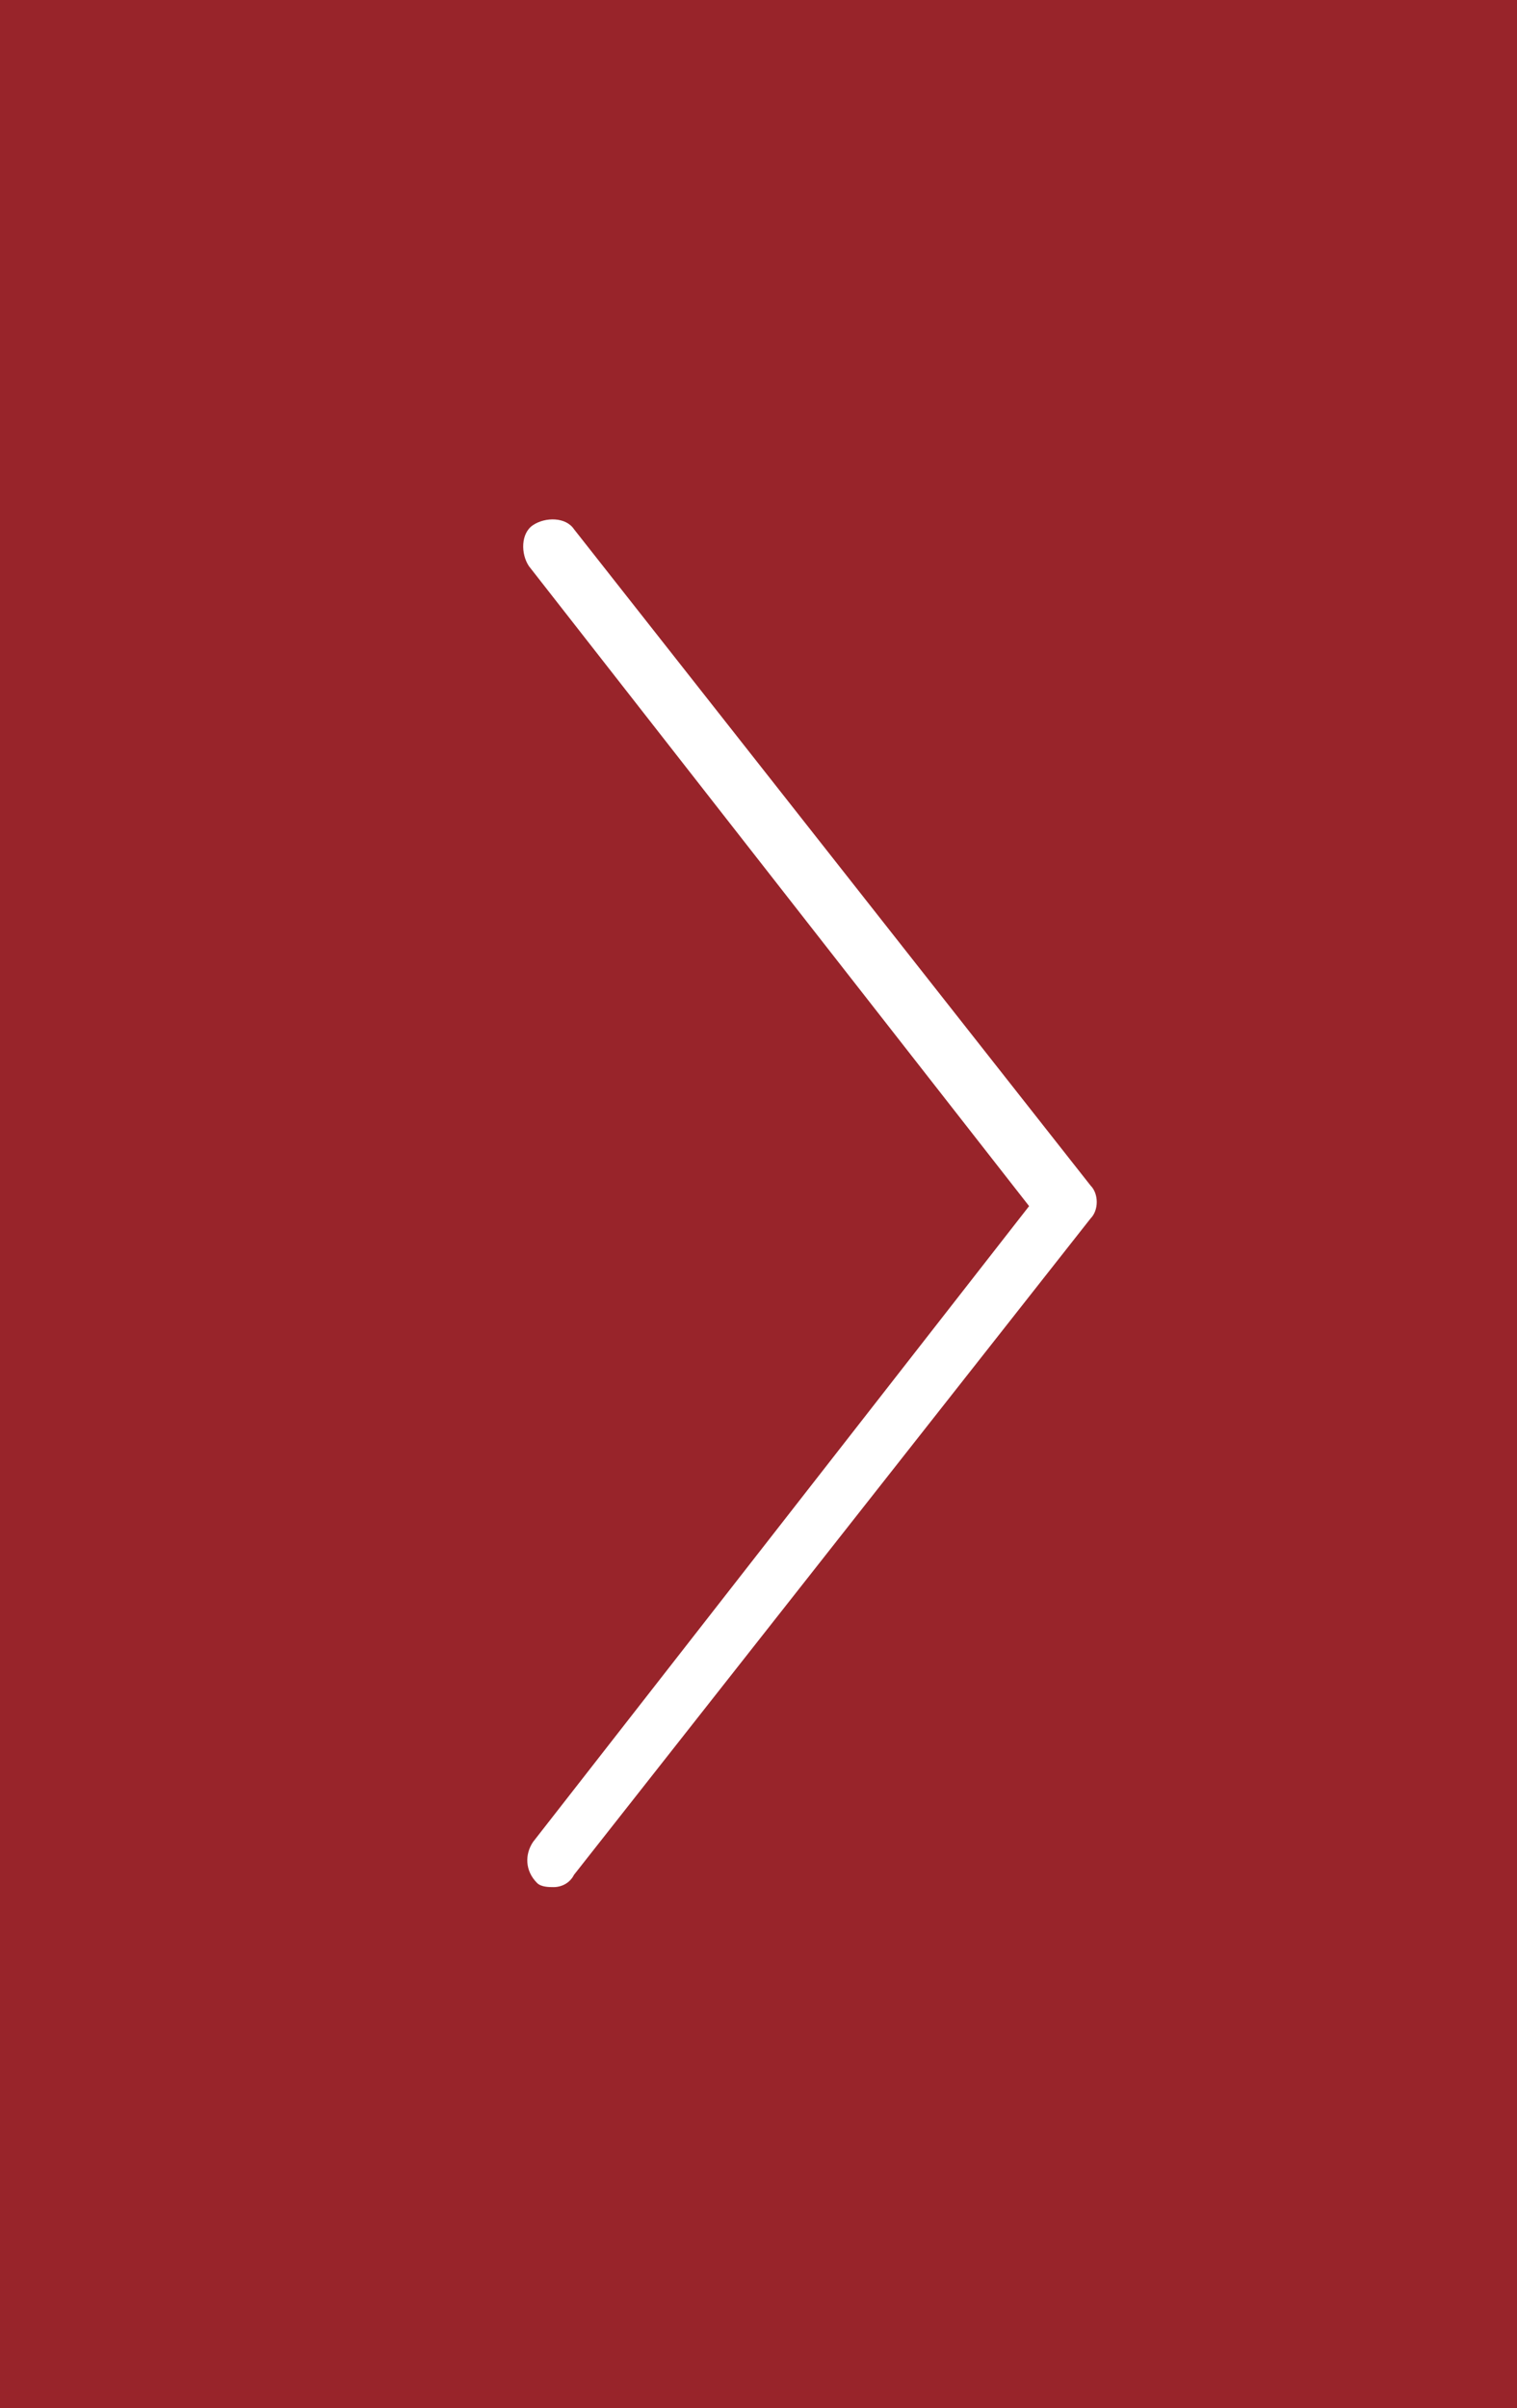<!-- Generator: Adobe Illustrator 19.1.0, SVG Export Plug-In  -->
<svg version="1.1"
	 xmlns="http://www.w3.org/2000/svg" xmlns:xlink="http://www.w3.org/1999/xlink" xmlns:a="http://ns.adobe.com/AdobeSVGViewerExtensions/3.0/"
	 x="0px" y="0px" width="37px" height="58.7px" viewBox="0 0 37 58.7" style="enable-background:new 0 0 37 58.7;"
	 xml:space="preserve">
<style type="text/css">
	.aarowsvg0{fill:#98242A;}
	.aarowsvg1{fill:#FFFFFF;}
</style>
<defs>
</defs>
<g>
	<rect x="0" y="0" class="aarowsvg0" width="37" height="58.7"/>
	<path class="aarowsvg1" d="M13.5,46c0.2,0,0.4-0.1,0.5-0.3l12.6-16c0.2-0.2,0.2-0.6,0-0.8l-12.6-16c-0.2-0.3-0.7-0.3-1-0.1
		c-0.3,0.2-0.3,0.7-0.1,1l12.2,15.6L13,44.9c-0.2,0.3-0.2,0.7,0.1,1C13.2,46,13.4,46,13.5,46z"/>
</g>
</svg>

